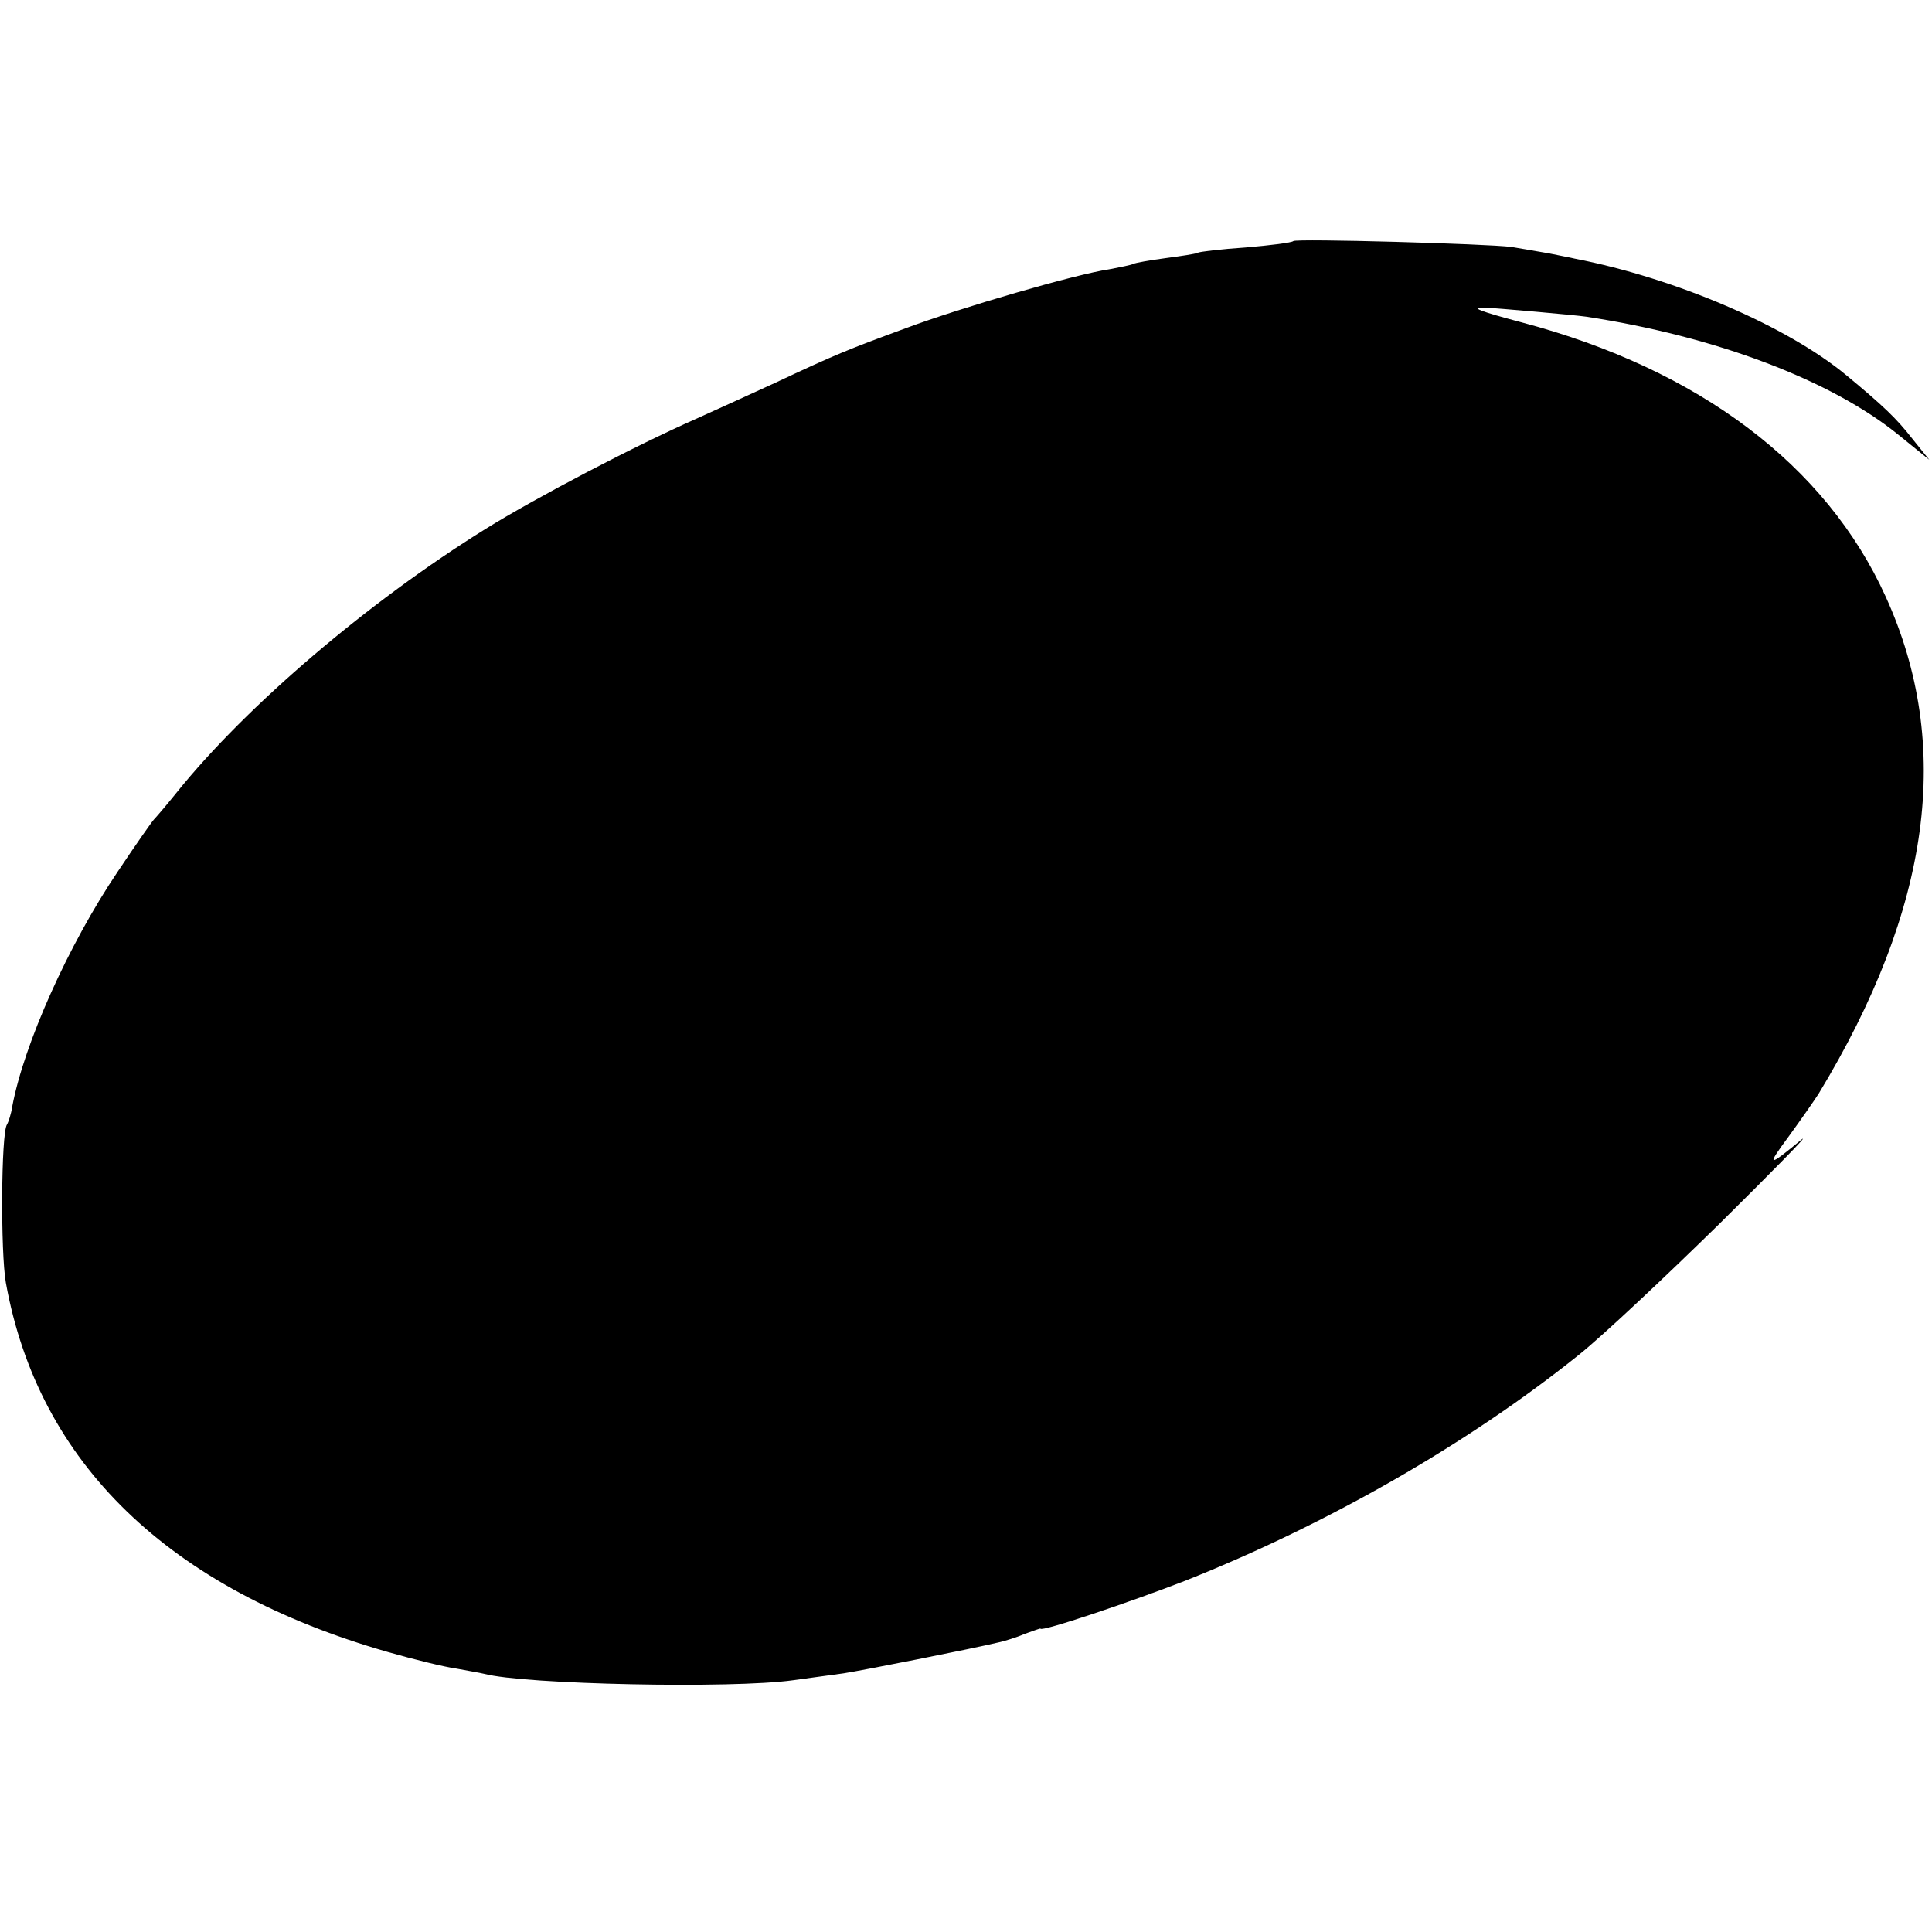 <?xml version="1.0" standalone="no"?>
<!DOCTYPE svg PUBLIC "-//W3C//DTD SVG 20010904//EN"
 "http://www.w3.org/TR/2001/REC-SVG-20010904/DTD/svg10.dtd">
<svg version="1.0" xmlns="http://www.w3.org/2000/svg"
 width="363pt" height="363pt" viewBox="0 0 363 363"
 preserveAspectRatio="xMidYMid meet">
<g transform="translate(0,363) scale(0.1,-0.1)"
fill="#000000" stroke="none">
<path d="M2430 3177 c-3 -3 -43 -8 -90 -12 -46 -3 -87 -8 -90 -10 -3 -2 -30
-6 -60 -10 -30 -4 -58 -9 -61 -11 -4 -2 -24 -6 -45 -10 -62 -9 -279 -72 -383
-111 -106 -39 -129 -48 -246 -103 -44 -20 -109 -50 -145 -66 -116 -51 -303
-149 -398 -208 -219 -136 -449 -332 -580 -495 -20 -25 -40 -48 -43 -51 -3 -3
-34 -47 -68 -98 -93 -138 -176 -324 -198 -441 -2 -14 -7 -29 -10 -34 -11 -17
-12 -241 -2 -297 61 -339 306 -576 718 -694 49 -14 106 -28 128 -31 21 -4 45
-8 53 -10 75 -20 466 -28 580 -12 30 4 73 10 95 13 33 5 241 46 295 59 8 2 29
8 45 15 17 6 30 11 30 10 0 -7 169 50 272 90 269 107 532 258 739 424 44 35
163 147 265 247 101 100 171 171 154 158 -64 -53 -67 -52 -24 6 24 33 49 69
56 80 211 348 253 655 126 934 -112 247 -351 427 -683 515 -79 21 -101 29 -70
28 23 -1 170 -14 190 -17 243 -37 460 -119 587 -222 l58 -47 -33 41 c-29 37
-53 60 -123 118 -111 92 -320 182 -510 219 -8 2 -30 6 -49 10 -19 3 -51 9 -70
12 -46 6 -405 16 -410 11z"/>
</g>
</svg>

